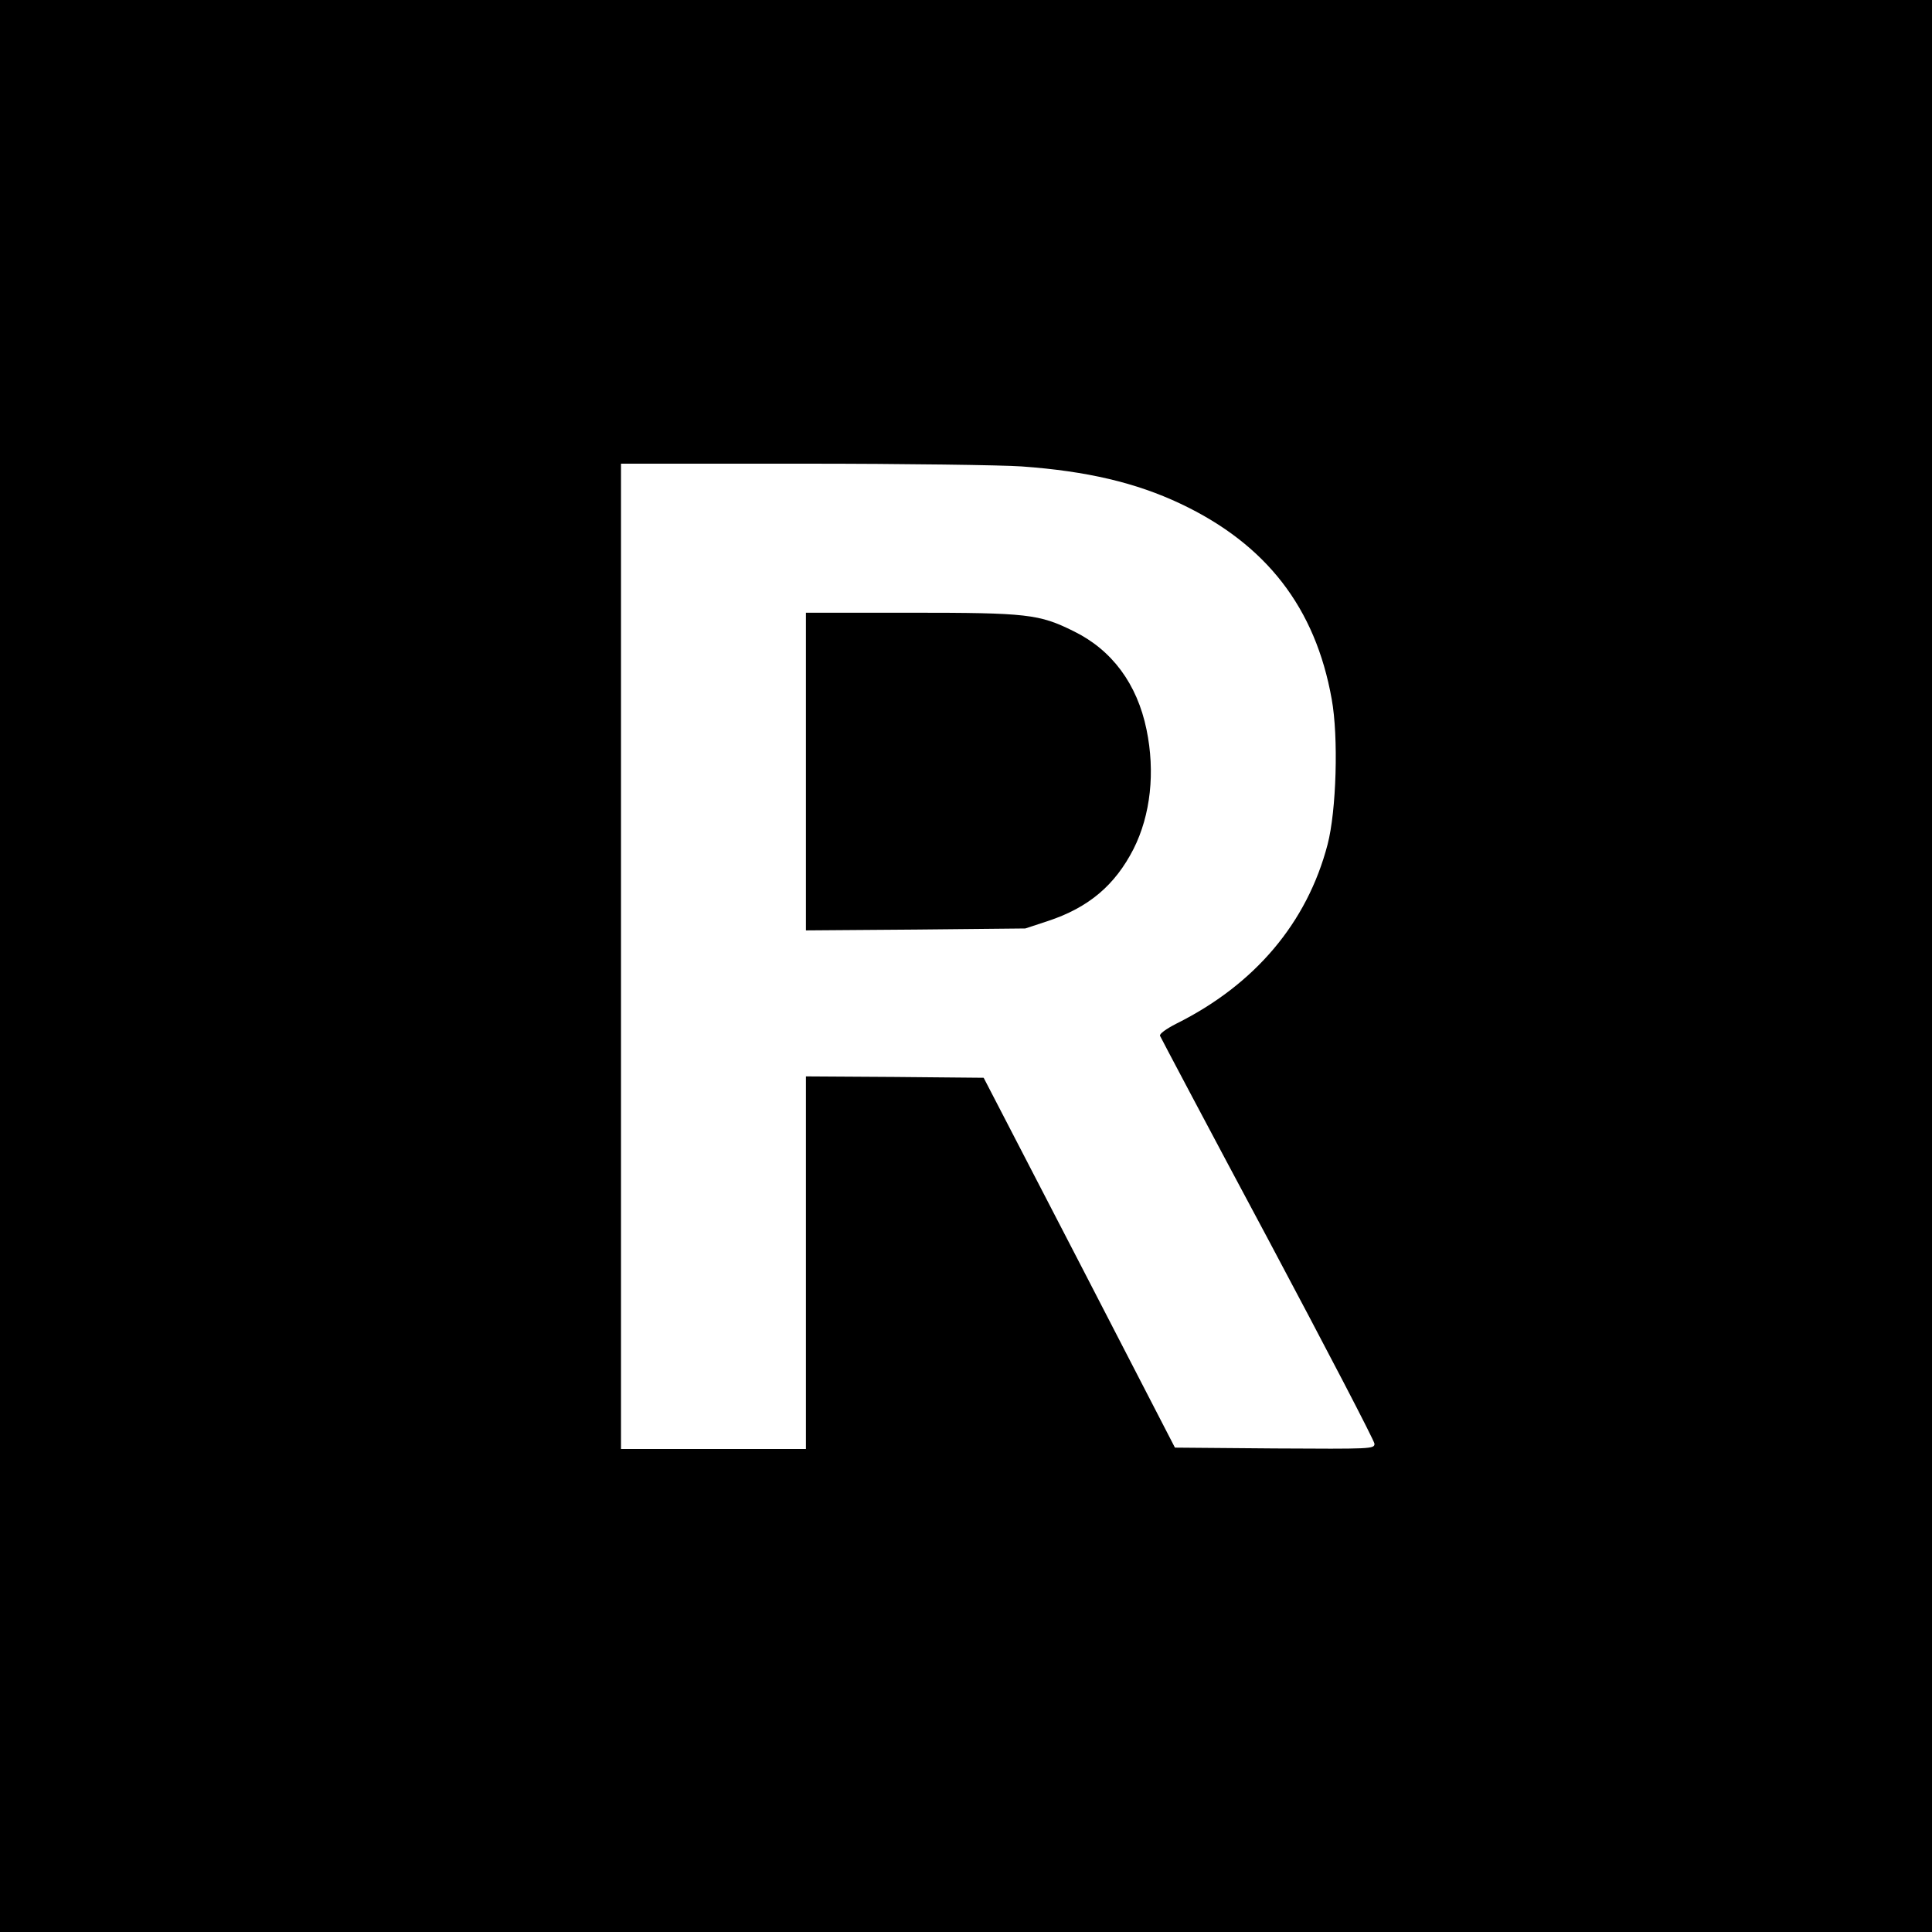 <?xml version="1.0" standalone="no"?>
<!DOCTYPE svg PUBLIC "-//W3C//DTD SVG 20010904//EN"
 "http://www.w3.org/TR/2001/REC-SVG-20010904/DTD/svg10.dtd">
<svg version="1.0" xmlns="http://www.w3.org/2000/svg"
 width="700pt" height="700pt" viewBox="0 0 700 700"
 preserveAspectRatio="xMidYMid meet">
<g transform="translate(0,700) scale(0.1,-0.1)"
fill="#000000" stroke="none">
<path d="M0 3500 l0 -3500 3500 0 3500 0 0 3500 0 3500 -3500 0 -3500 0 0
-3500z m3702 1810 c237 -17 414 -59 575 -135 311 -147 489 -377 548 -708 25
-137 17 -405 -15 -527 -74 -283 -263 -507 -548 -649 -37 -19 -62 -37 -59 -44
3 -7 178 -338 391 -736 212 -398 386 -732 386 -742 0 -19 -12 -19 -362 -17
l-361 3 -346 670 -347 670 -322 3 -322 2 0 -675 0 -675 -335 0 -335 0 0 1785
0 1785 663 0 c364 0 719 -5 789 -10z"/>
<path d="M2920 4204 l0 -575 398 3 397 4 82 27 c148 49 243 130 310 261 62
123 79 279 47 433 -34 165 -125 288 -264 356 -125 62 -167 67 -592 67 l-378 0
0 -576z"/>
</g>
</svg>
